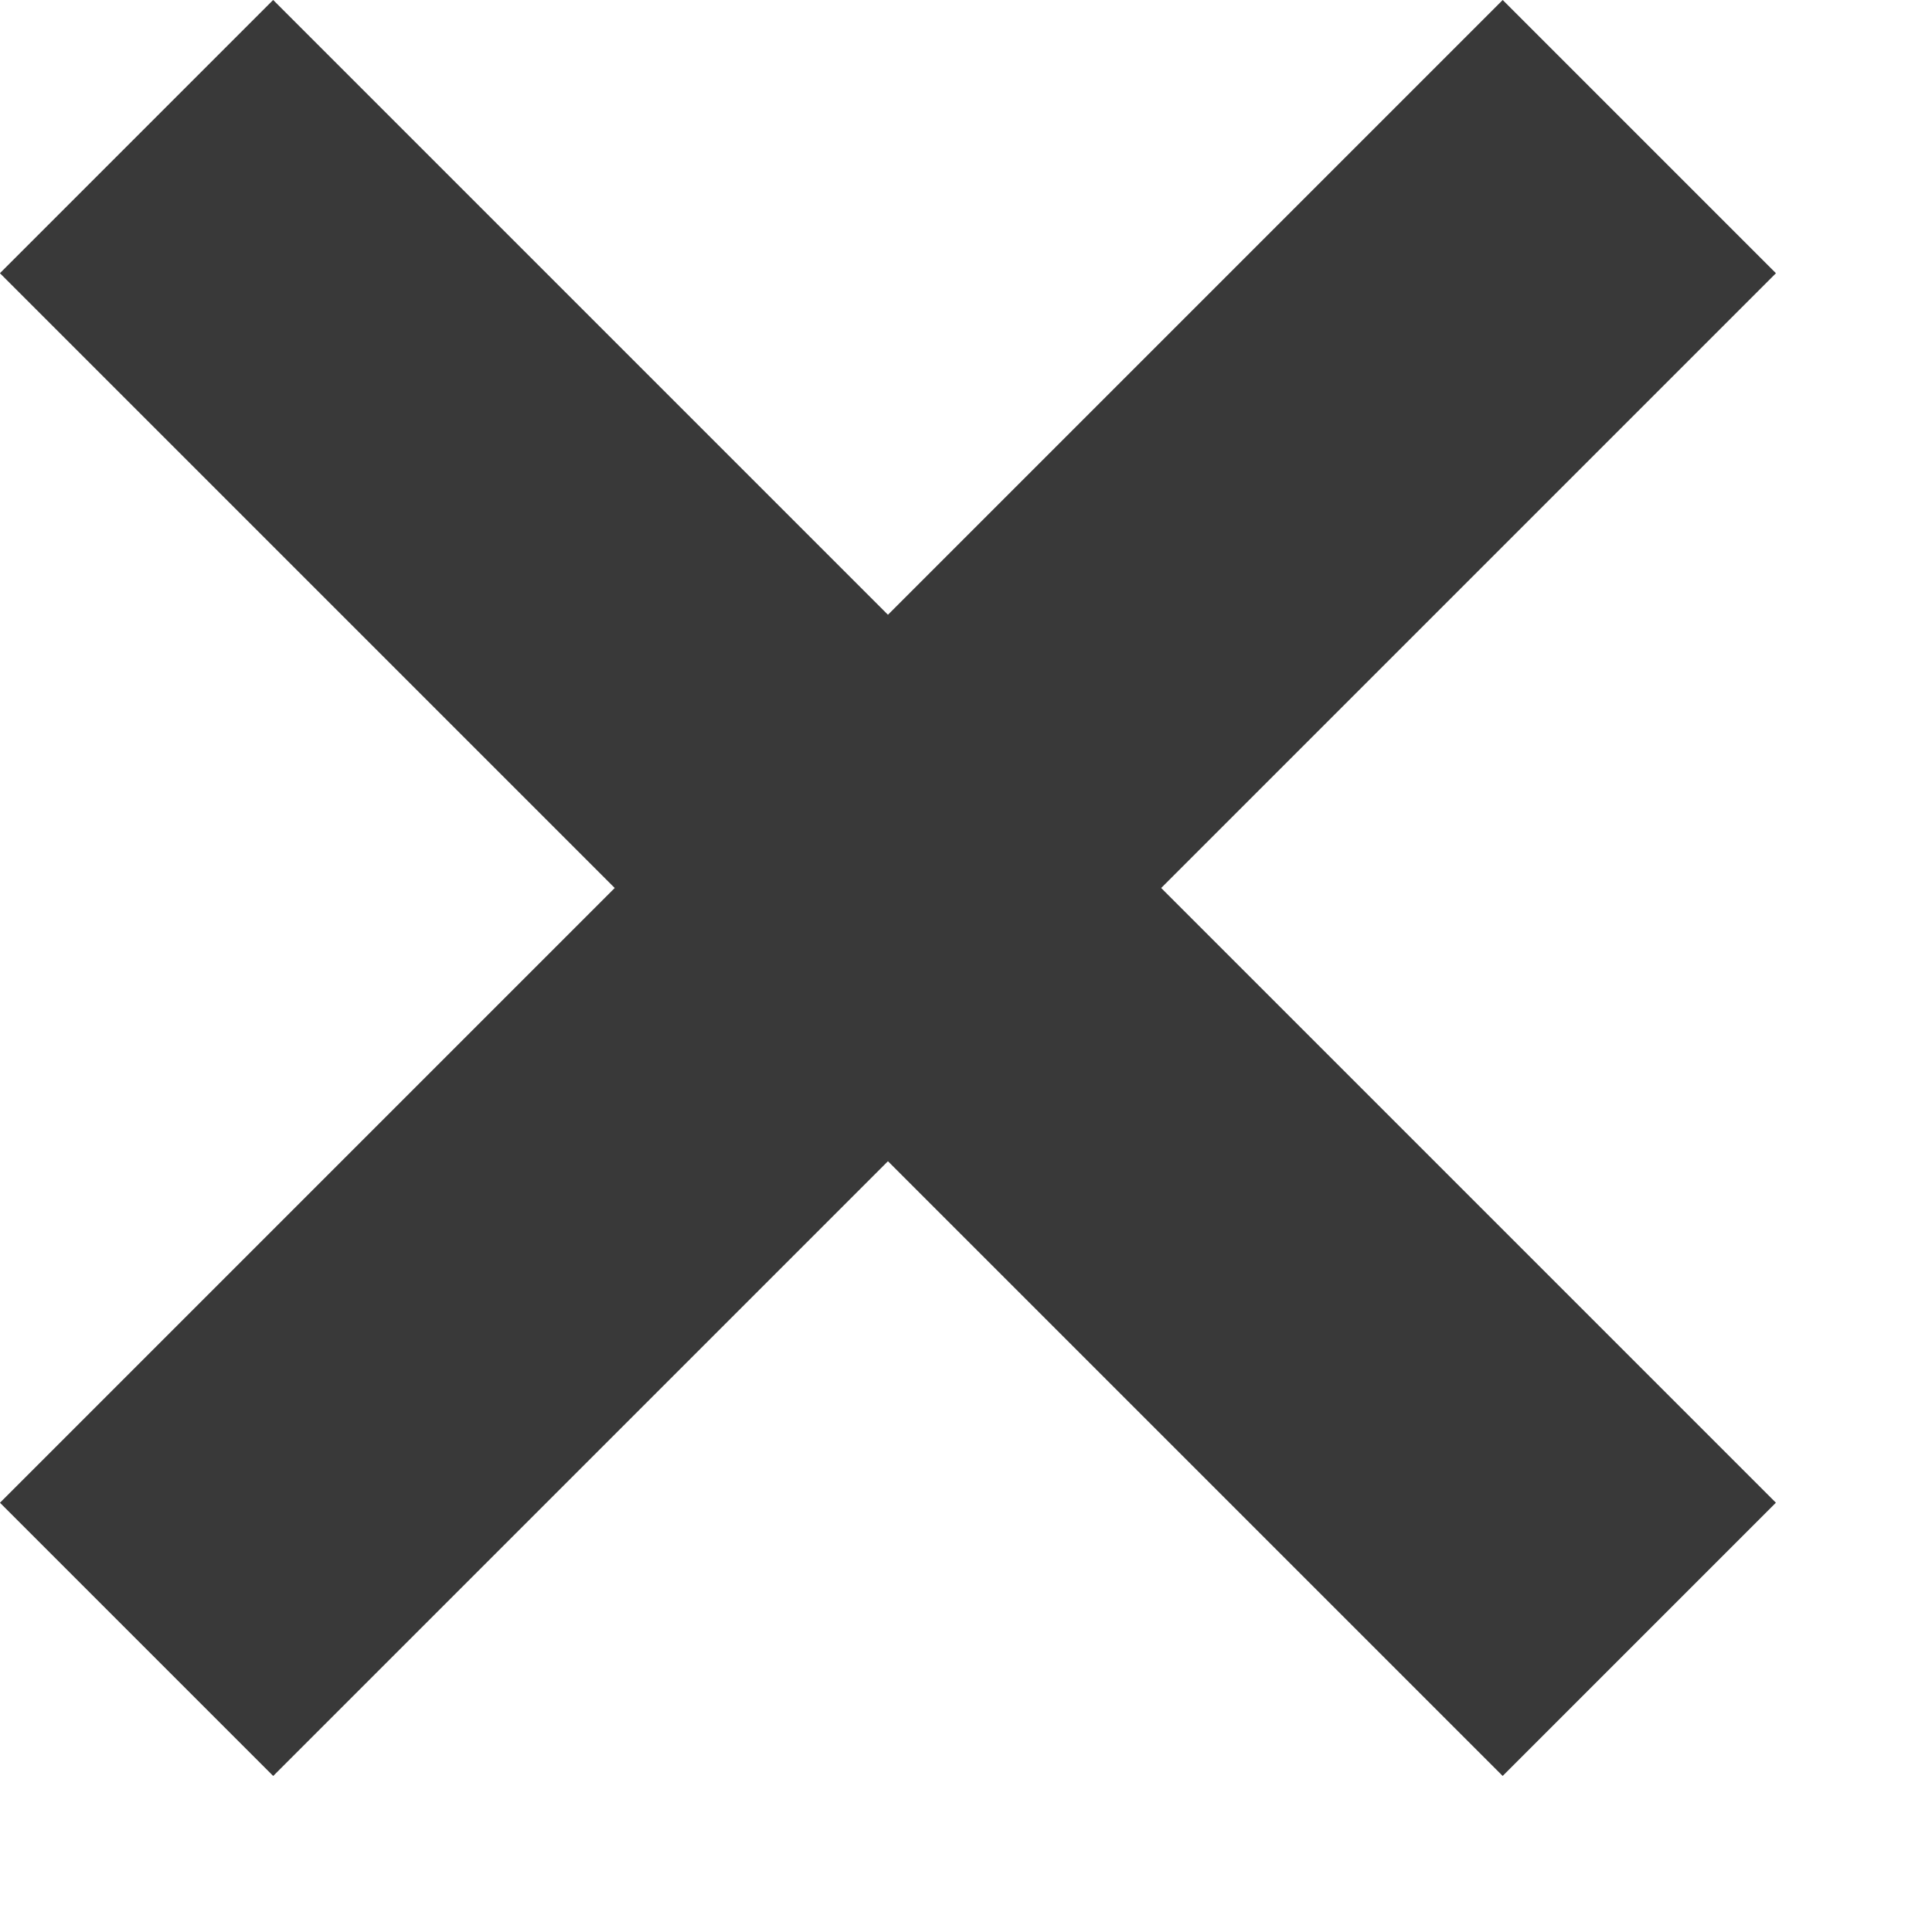 <svg width="10" height="10" viewBox="0 0 10 10" fill="none" xmlns="http://www.w3.org/2000/svg">
<rect x="7.778" width="2" height="11" transform="rotate(45 7.778 0)" fill="#393939"/>
<rect x="9.192" y="7.778" width="2" height="11" transform="rotate(135 9.192 7.778)" fill="#393939"/>
</svg>
